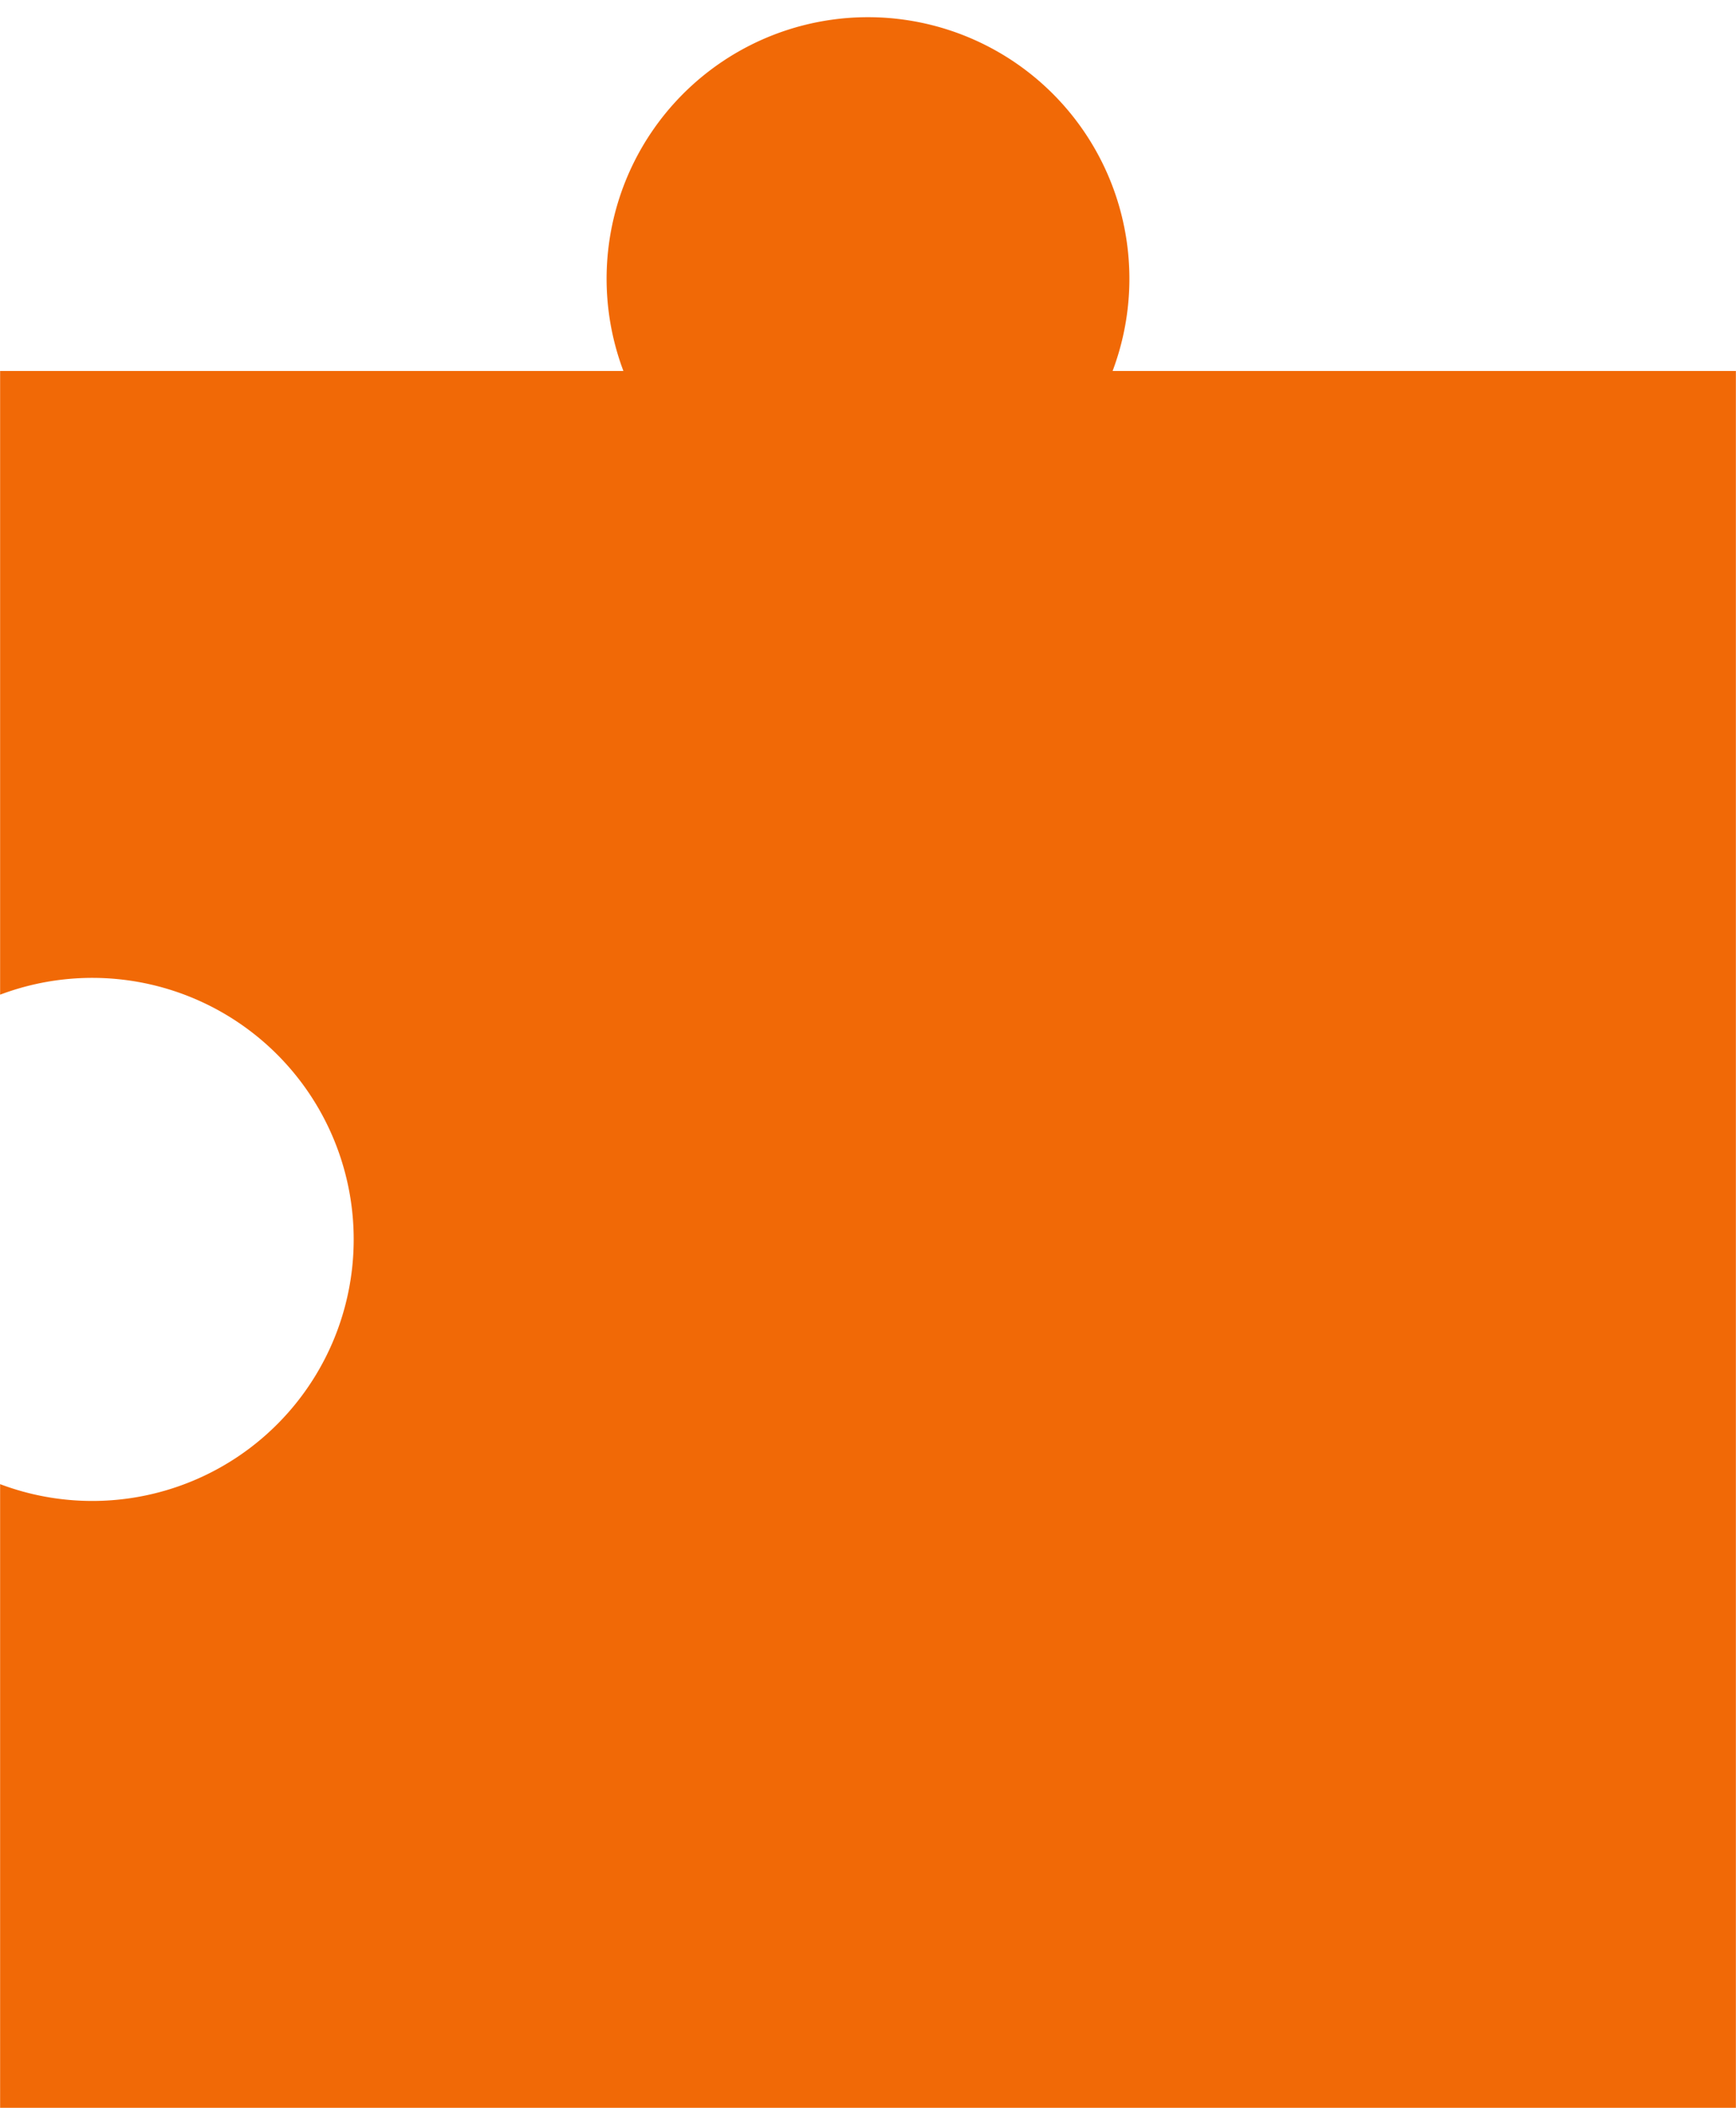 <?xml version="1.0" encoding="UTF-8" standalone="no"?><svg xmlns="http://www.w3.org/2000/svg" xmlns:xlink="http://www.w3.org/1999/xlink" data-name="Layer 1" fill="#000000" height="382.5" preserveAspectRatio="xMidYMid meet" version="1" viewBox="92.4 57.2 315.2 382.5" width="315.2" zoomAndPan="magnify"><g id="change1_1"><path d="M109.17,329.57a47.46,47.46,0,0,1-16.75-3.05V439.69H407.58V124.52H294.41a47.46,47.46,0,1,0-88.82,0H92.42V237.7a47.46,47.46,0,1,1,16.75,91.87Z" fill="#f16906"/></g></svg>
